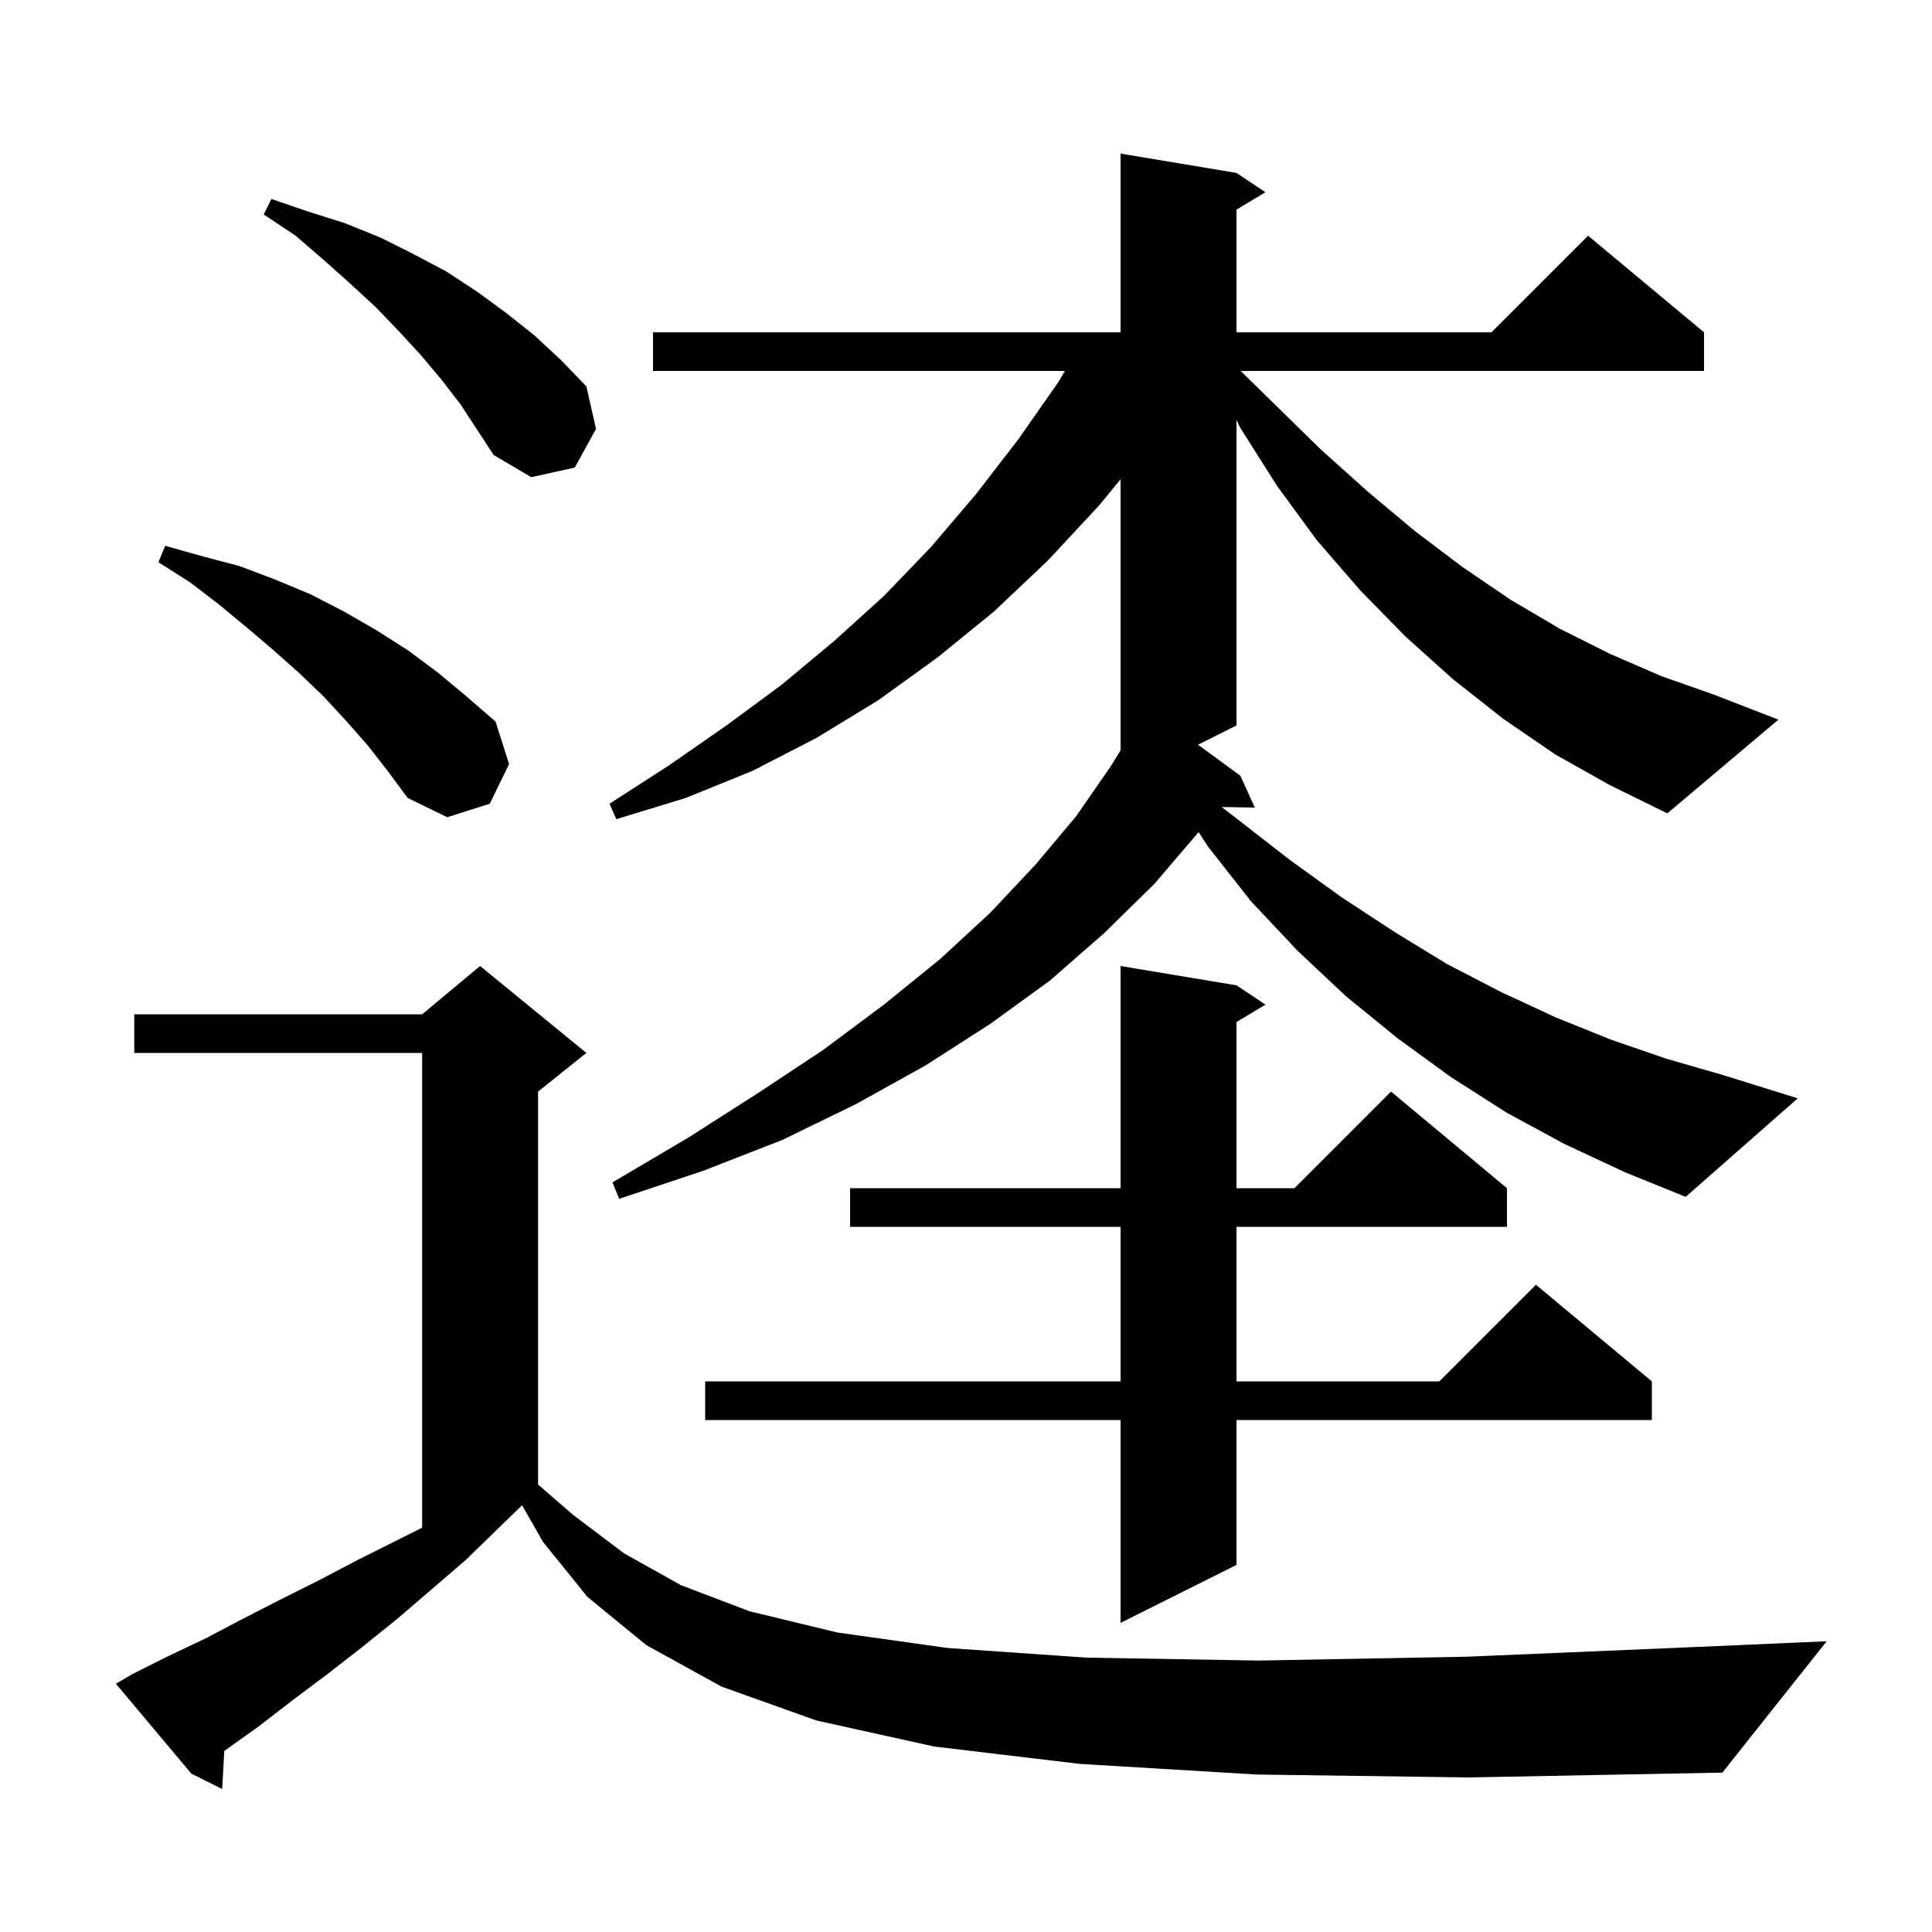 <svg xmlns="http://www.w3.org/2000/svg" xmlns:xlink="http://www.w3.org/1999/xlink" version="1.1" baseProfile="full" viewBox="0 0 200 200" width="200" height="200"><g fill="currentColor"><path d="M 130.1 183.7 L 111.8 182.6 L 96.7 180.8 L 84.5 178.1 L 74.7 174.6 L 66.9 170.3 L 60.8 165.3 L 56.2 159.6 L 54.044 155.828 L 54.033 155.833 L 48.2 161.5 L 44.6 164.6 L 41.1 167.6 L 37.5 170.5 L 33.9 173.3 L 30.3 176.0 L 26.8 178.7 L 23.3 181.2 L 23.219 181.255 L 23.0 185.2 L 19.8 183.6 L 12.0 174.3 L 13.7 173.3 L 17.5 171.4 L 21.3 169.6 L 25.1 167.6 L 29.0 165.6 L 33.0 163.6 L 37.0 161.5 L 43.7 158.15 L 43.7 109.0 L 13.9 109.0 L 13.9 105.0 L 43.7 105.0 L 49.7 100.0 L 60.7 109.0 L 55.7 113.0 L 55.7 153.675 L 59.3 156.8 L 64.6 160.8 L 70.5 164.1 L 77.6 166.8 L 86.7 169.0 L 98.1 170.6 L 112.5 171.6 L 130.3 171.9 L 151.9 171.5 L 177.8 170.4 L 189.1 169.9 L 178.3 183.5 L 152.1 184.0 Z M 128.0 102.0 L 131.0 104.0 L 128.0 105.8 L 128.0 123.0 L 134.0 123.0 L 144.0 113.0 L 156.0 123.0 L 156.0 127.0 L 128.0 127.0 L 128.0 143.0 L 149.0 143.0 L 159.0 133.0 L 171.0 143.0 L 171.0 147.0 L 128.0 147.0 L 128.0 162.0 L 116.0 168.0 L 116.0 147.0 L 73.0 147.0 L 73.0 143.0 L 116.0 143.0 L 116.0 127.0 L 88.0 127.0 L 88.0 123.0 L 116.0 123.0 L 116.0 100.0 Z M 38.1 77.2 L 35.9 74.7 L 33.5 72.1 L 31.0 69.7 L 28.3 67.3 L 25.6 65.0 L 22.7 62.6 L 19.7 60.3 L 16.4 58.2 L 17.1 56.5 L 21.0 57.6 L 24.8 58.6 L 28.5 60.0 L 32.1 61.5 L 35.6 63.3 L 38.9 65.2 L 42.2 67.3 L 45.3 69.6 L 48.3 72.1 L 51.3 74.7 L 52.7 79.1 L 50.7 83.2 L 46.3 84.6 L 42.2 82.6 L 40.2 79.9 Z M 161.0 78.1 L 155.6 74.4 L 150.4 70.3 L 145.5 65.9 L 140.8 61.1 L 136.3 55.9 L 132.2 50.3 L 128.4 44.3 L 128.0 43.475 L 128.0 75.1 L 124.017 77.092 L 128.4 80.3 L 129.9 83.6 L 126.469 83.541 L 128.1 84.8 L 133.5 89.0 L 138.9 92.9 L 144.4 96.5 L 149.8 99.8 L 155.4 102.7 L 161.0 105.3 L 166.7 107.6 L 172.5 109.6 L 178.4 111.3 L 186.1 113.7 L 174.5 123.9 L 168.1 121.3 L 161.9 118.4 L 156.0 115.2 L 150.2 111.5 L 144.7 107.5 L 139.3 103.1 L 134.3 98.4 L 129.5 93.3 L 125.1 87.7 L 124.078 86.142 L 119.5 91.5 L 114.3 96.6 L 108.7 101.5 L 102.5 106.0 L 95.8 110.3 L 88.6 114.3 L 81.0 118.0 L 72.8 121.2 L 64.1 124.1 L 63.4 122.4 L 71.2 117.8 L 78.4 113.2 L 85.2 108.7 L 91.5 104.0 L 97.3 99.3 L 102.5 94.5 L 107.2 89.5 L 111.4 84.5 L 115.0 79.3 L 116.0 77.675 L 116.0 49.616 L 113.8 52.3 L 108.5 58.0 L 102.9 63.3 L 97.0 68.1 L 90.9 72.5 L 84.5 76.4 L 77.9 79.8 L 71.0 82.6 L 63.8 84.8 L 63.1 83.2 L 69.3 79.2 L 75.2 75.1 L 80.9 70.9 L 86.3 66.4 L 91.5 61.7 L 96.4 56.6 L 101.0 51.2 L 105.4 45.5 L 109.6 39.5 L 110.239 38.4 L 67.6 38.4 L 67.6 34.4 L 116.0 34.4 L 116.0 15.9 L 128.0 17.9 L 131.0 19.9 L 128.0 21.7 L 128.0 34.4 L 154.4 34.4 L 164.4 24.4 L 176.4 34.4 L 176.4 38.4 L 128.434 38.4 L 131.8 41.7 L 136.7 46.5 L 141.6 50.9 L 146.5 55.0 L 151.4 58.7 L 156.4 62.1 L 161.5 65.1 L 166.7 67.7 L 172.0 70.0 L 177.4 71.9 L 184.1 74.5 L 172.6 84.2 L 166.7 81.3 Z M 45.7 39.3 L 43.6 36.8 L 41.3 34.3 L 38.9 31.8 L 36.3 29.4 L 33.5 26.9 L 30.6 24.4 L 27.3 22.2 L 28.1 20.6 L 31.9 21.9 L 35.7 23.1 L 39.4 24.6 L 42.8 26.3 L 46.2 28.1 L 49.4 30.2 L 52.4 32.4 L 55.3 34.7 L 58.1 37.3 L 60.7 40.0 L 61.7 44.4 L 59.5 48.4 L 55.0 49.4 L 51.1 47.1 L 47.7 41.9 Z "/></g></svg>